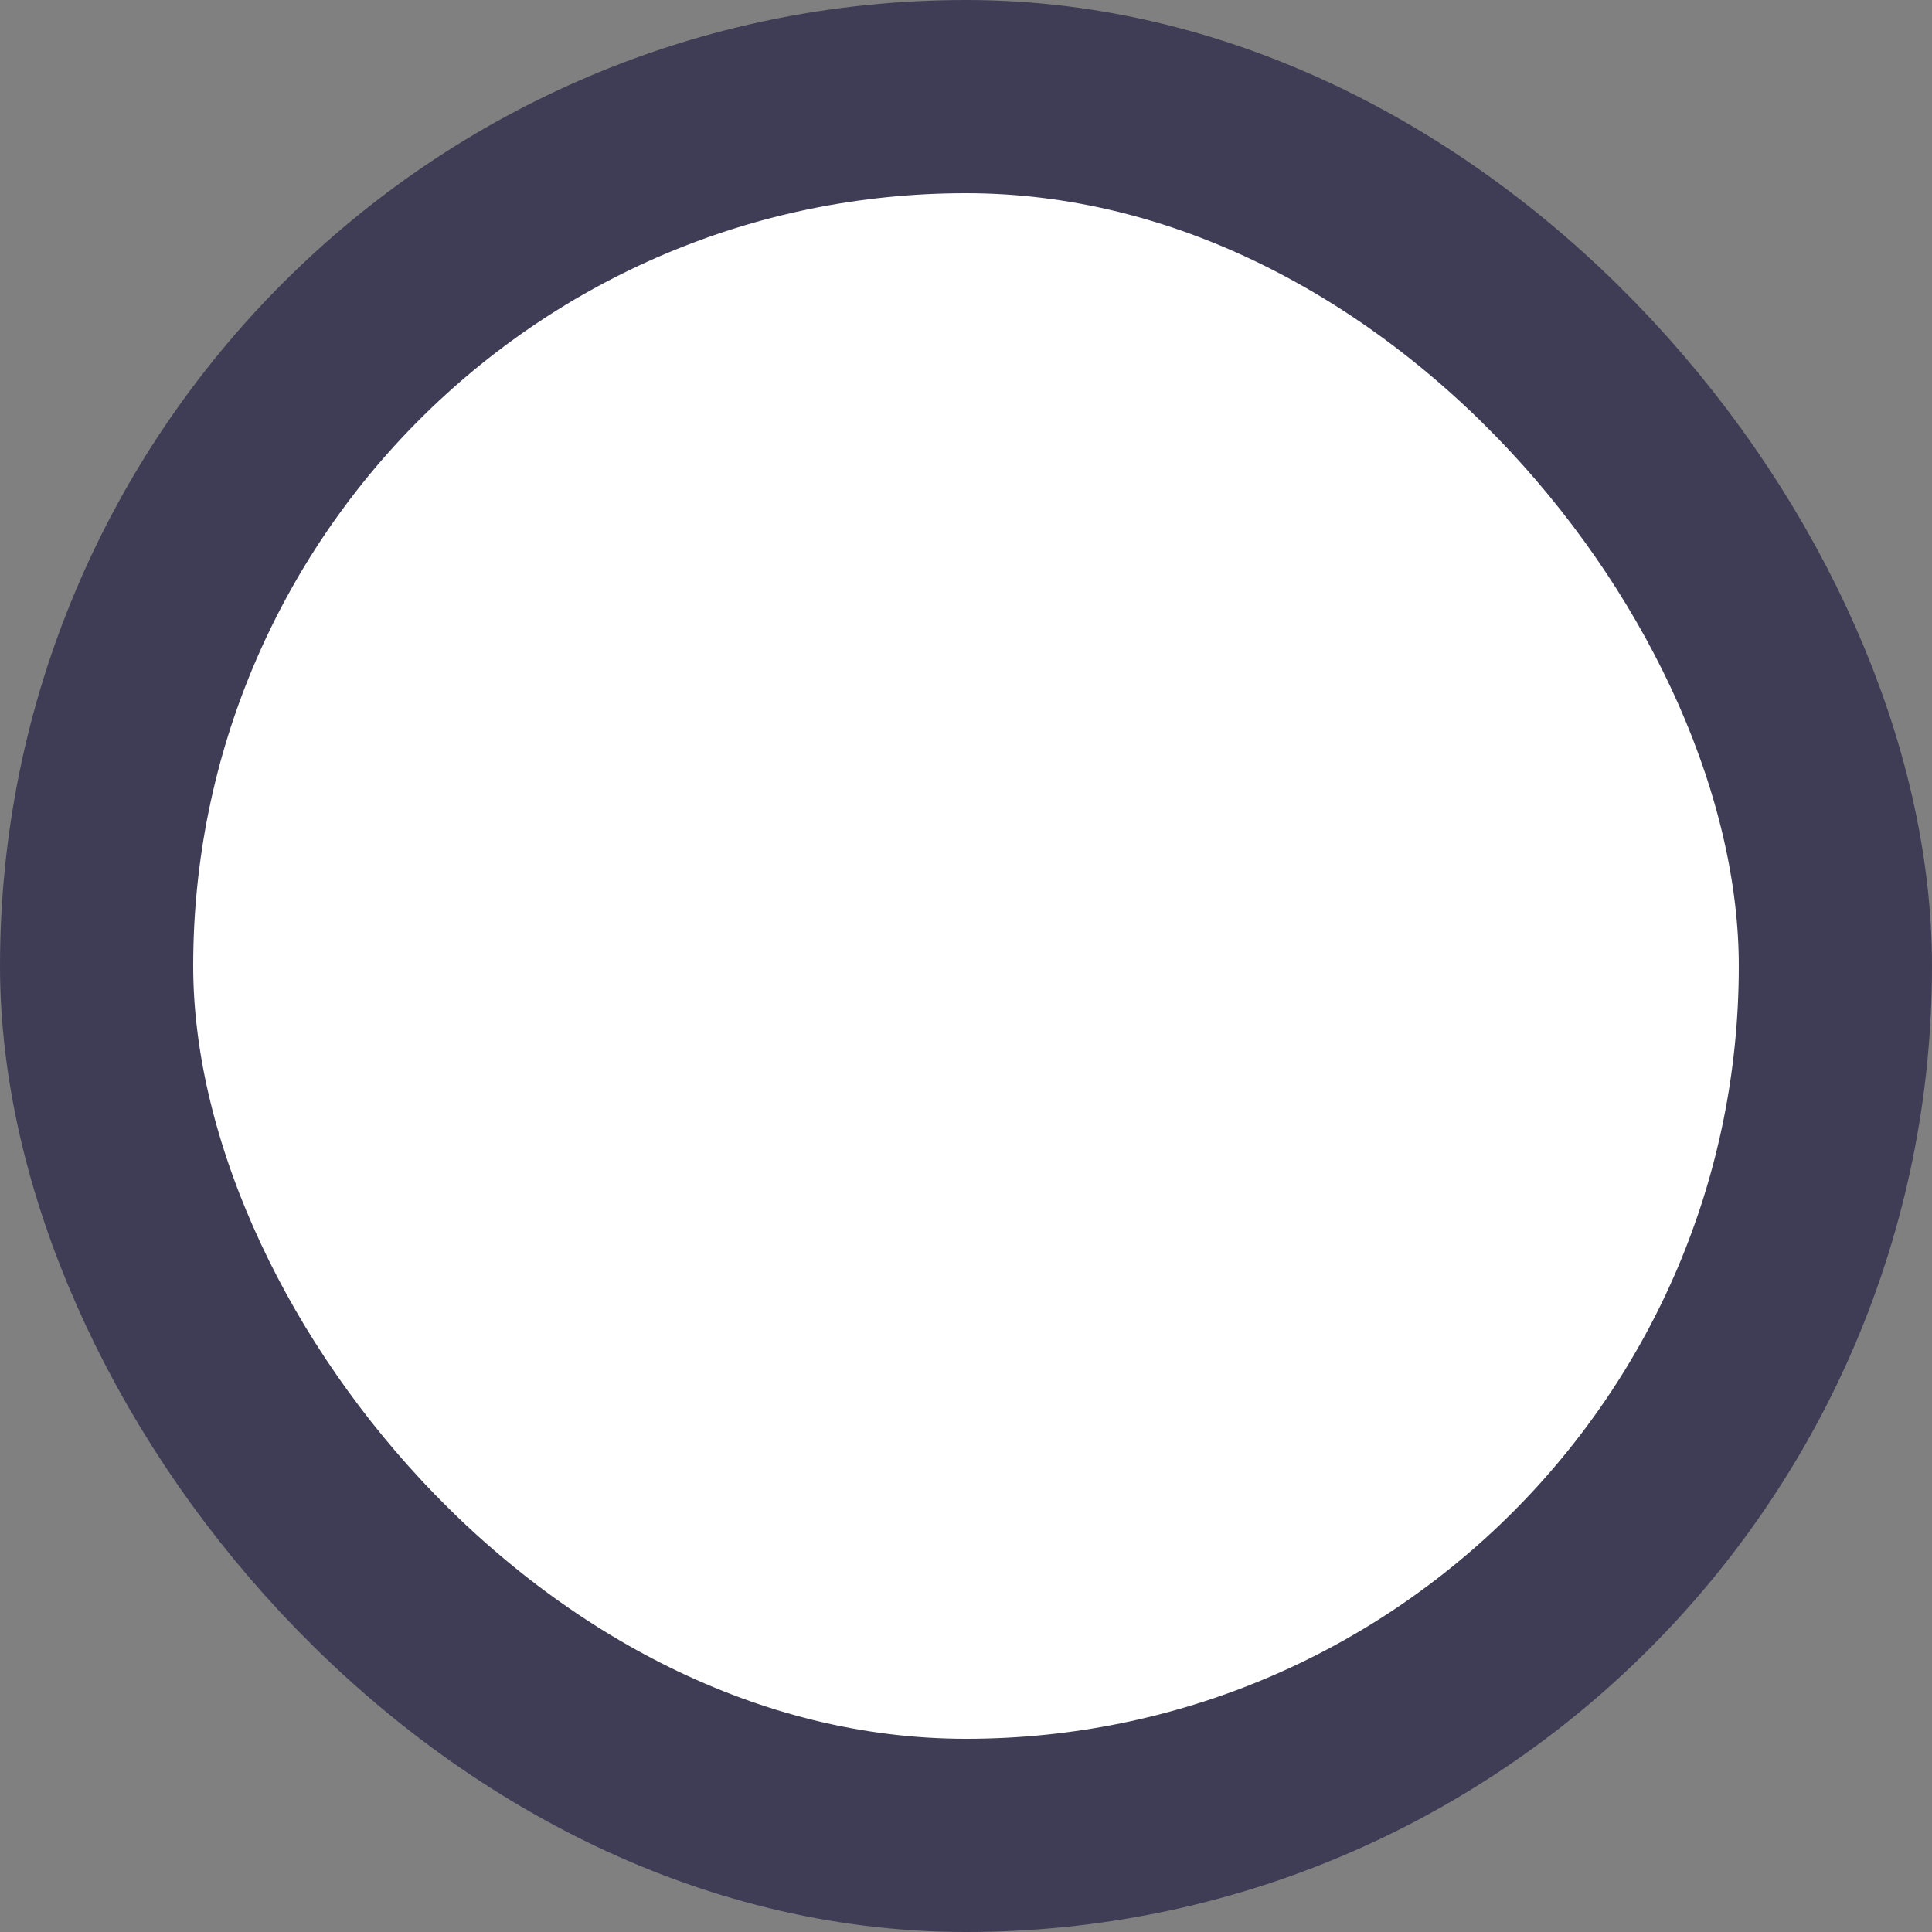 <?xml version="1.0" encoding="UTF-8"?> <svg xmlns="http://www.w3.org/2000/svg" width="50" height="50" viewBox="0 0 50 50" fill="none"><rect x="0" y="0" width="50" height="50" fill="#808080" stroke="none"/> <rect x="2.5" y="2.5" width="45" height="45" rx="22.5" fill="white" stroke="#3F3D56" stroke-width="5"></rect> </svg> 